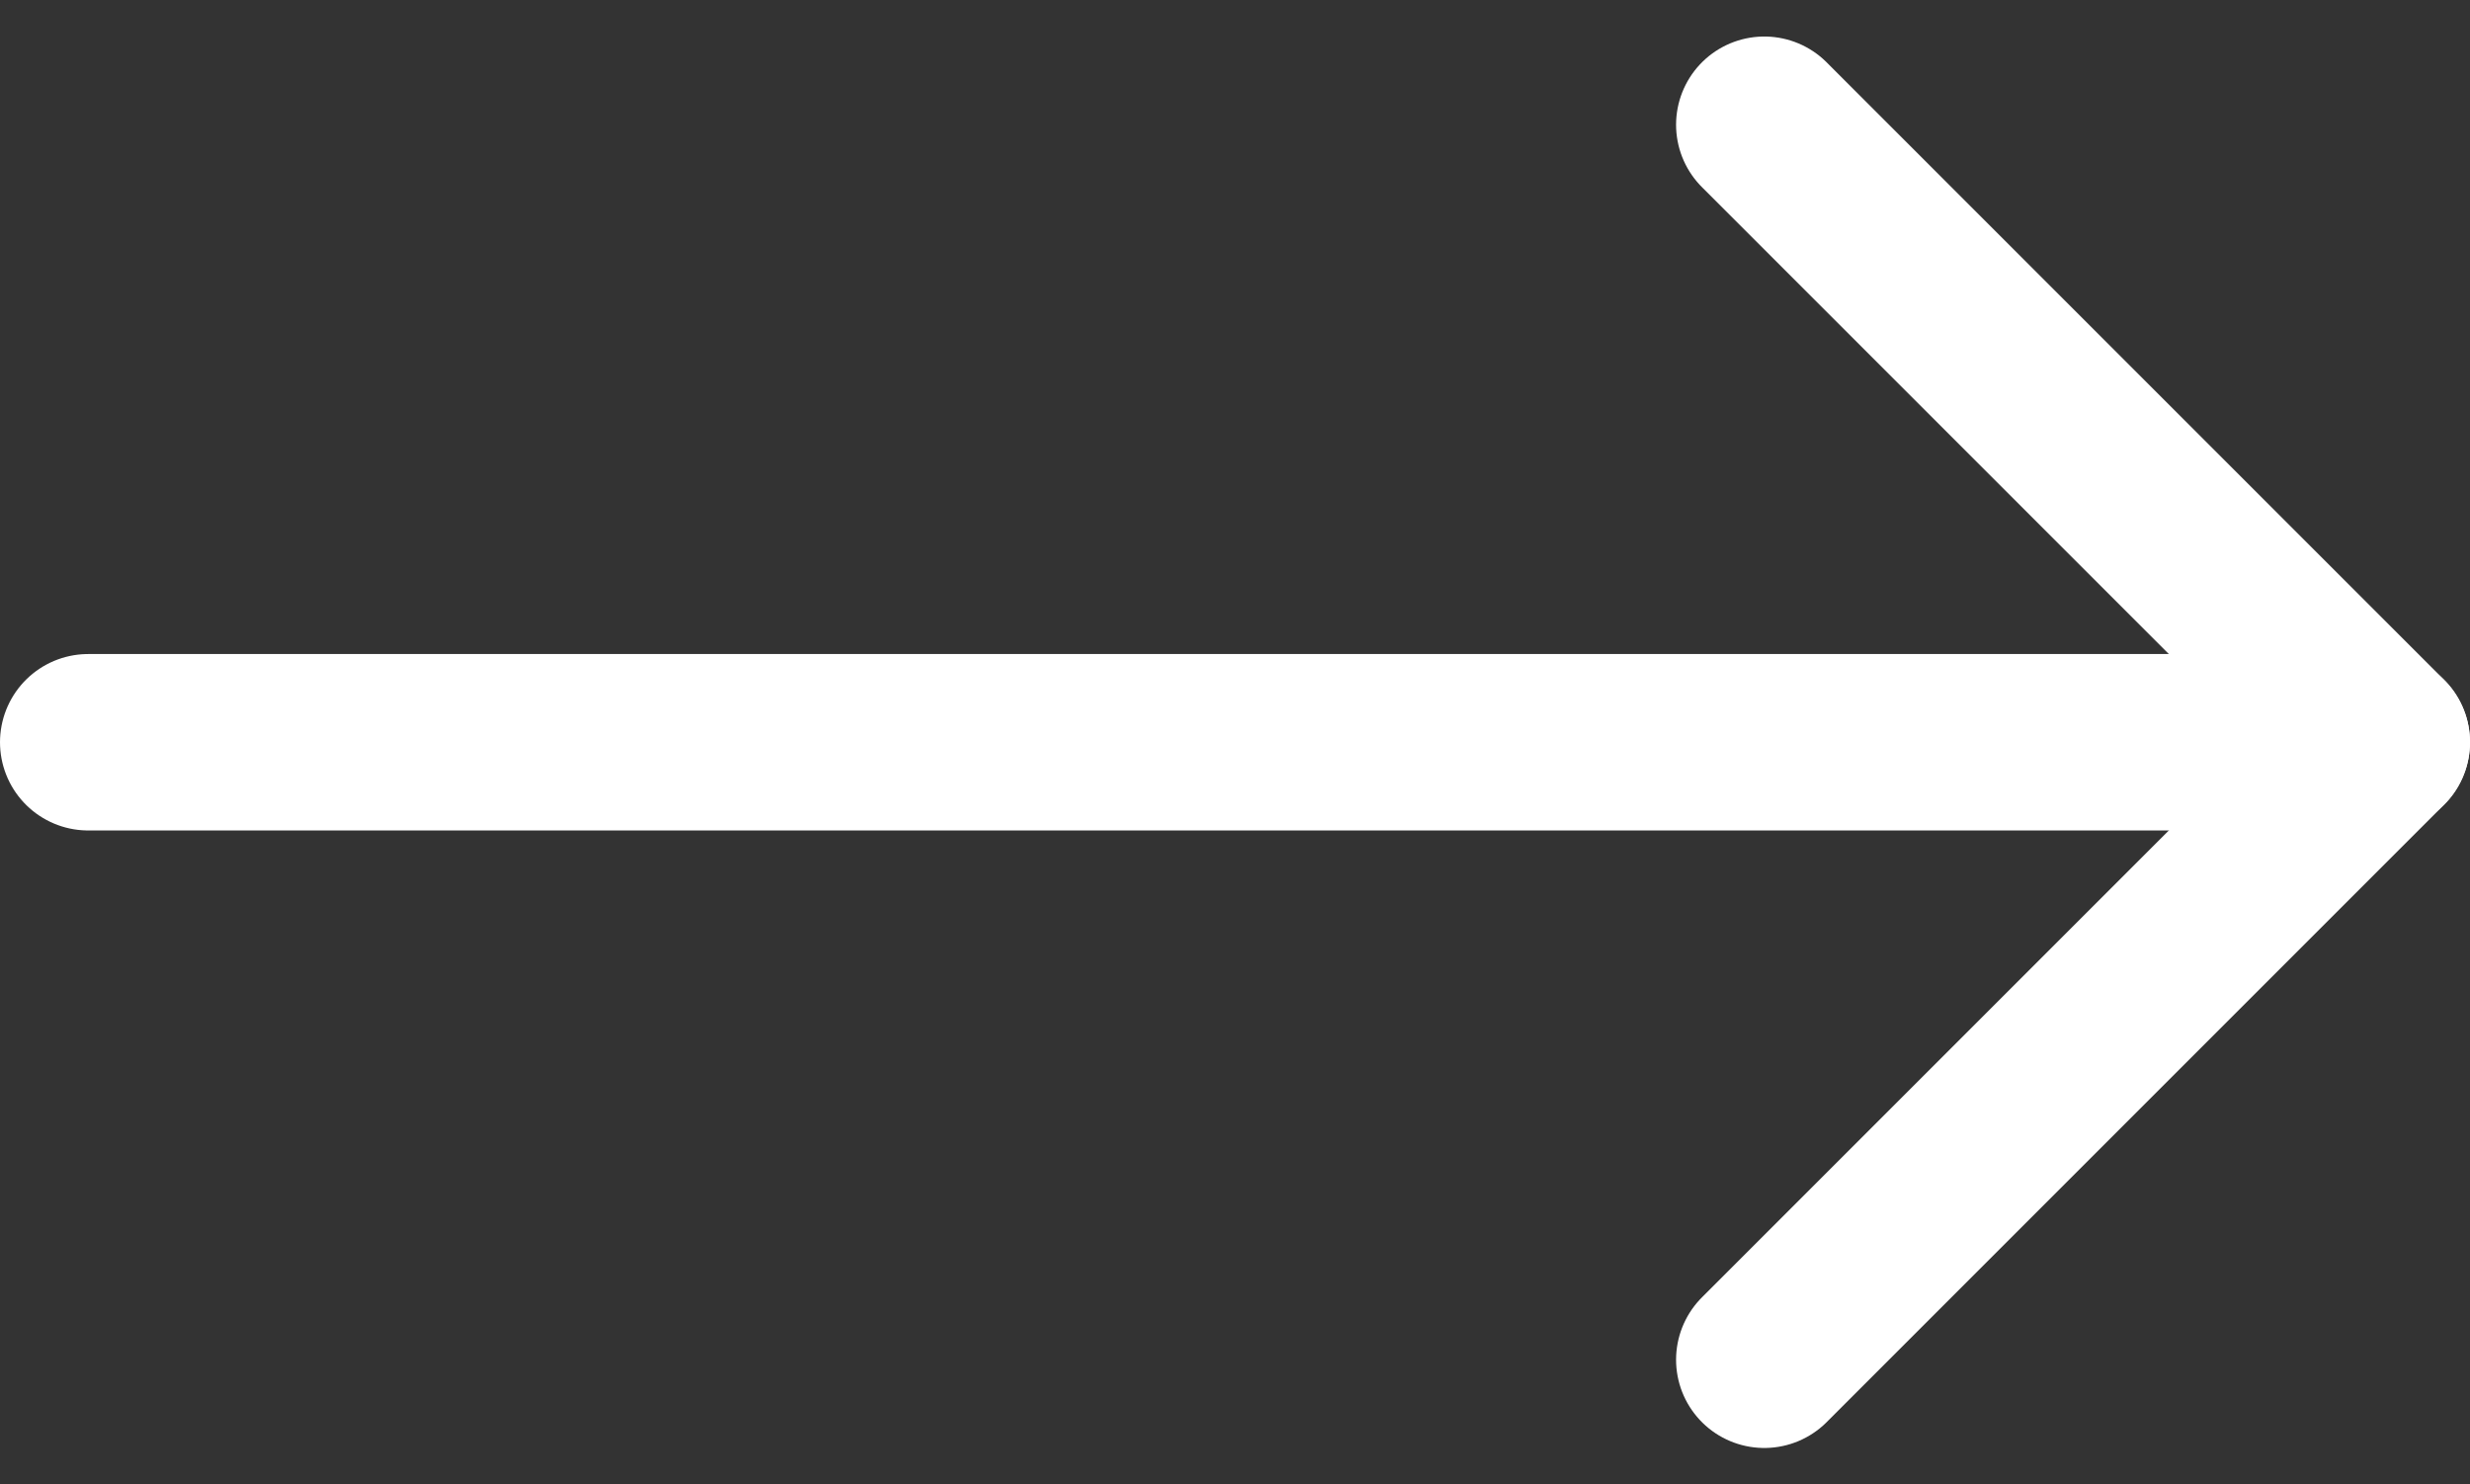 <svg xmlns="http://www.w3.org/2000/svg" width="28" height="16.828" viewBox="0 0 28 16.828">
    <rect x="0" y="0" width="28" height="16.828" fill="#333333" stroke="none"/>
    <defs>
        <style>
            .cls-1{fill:none;stroke:#fff;stroke-linecap:round;stroke-linejoin:round;stroke-width:2px}
        </style>
    </defs>
    <g id="arrow-right" transform="translate(8 -3.586)">
        <path id="Line_216" d="M0 0h26" class="cls-1" data-name="Line 216" transform="translate(-7 12)"/>
        <path id="Path_1746" d="M12 5l7 7-7 7" class="cls-1" data-name="Path 1746"/>
    </g>
</svg>
